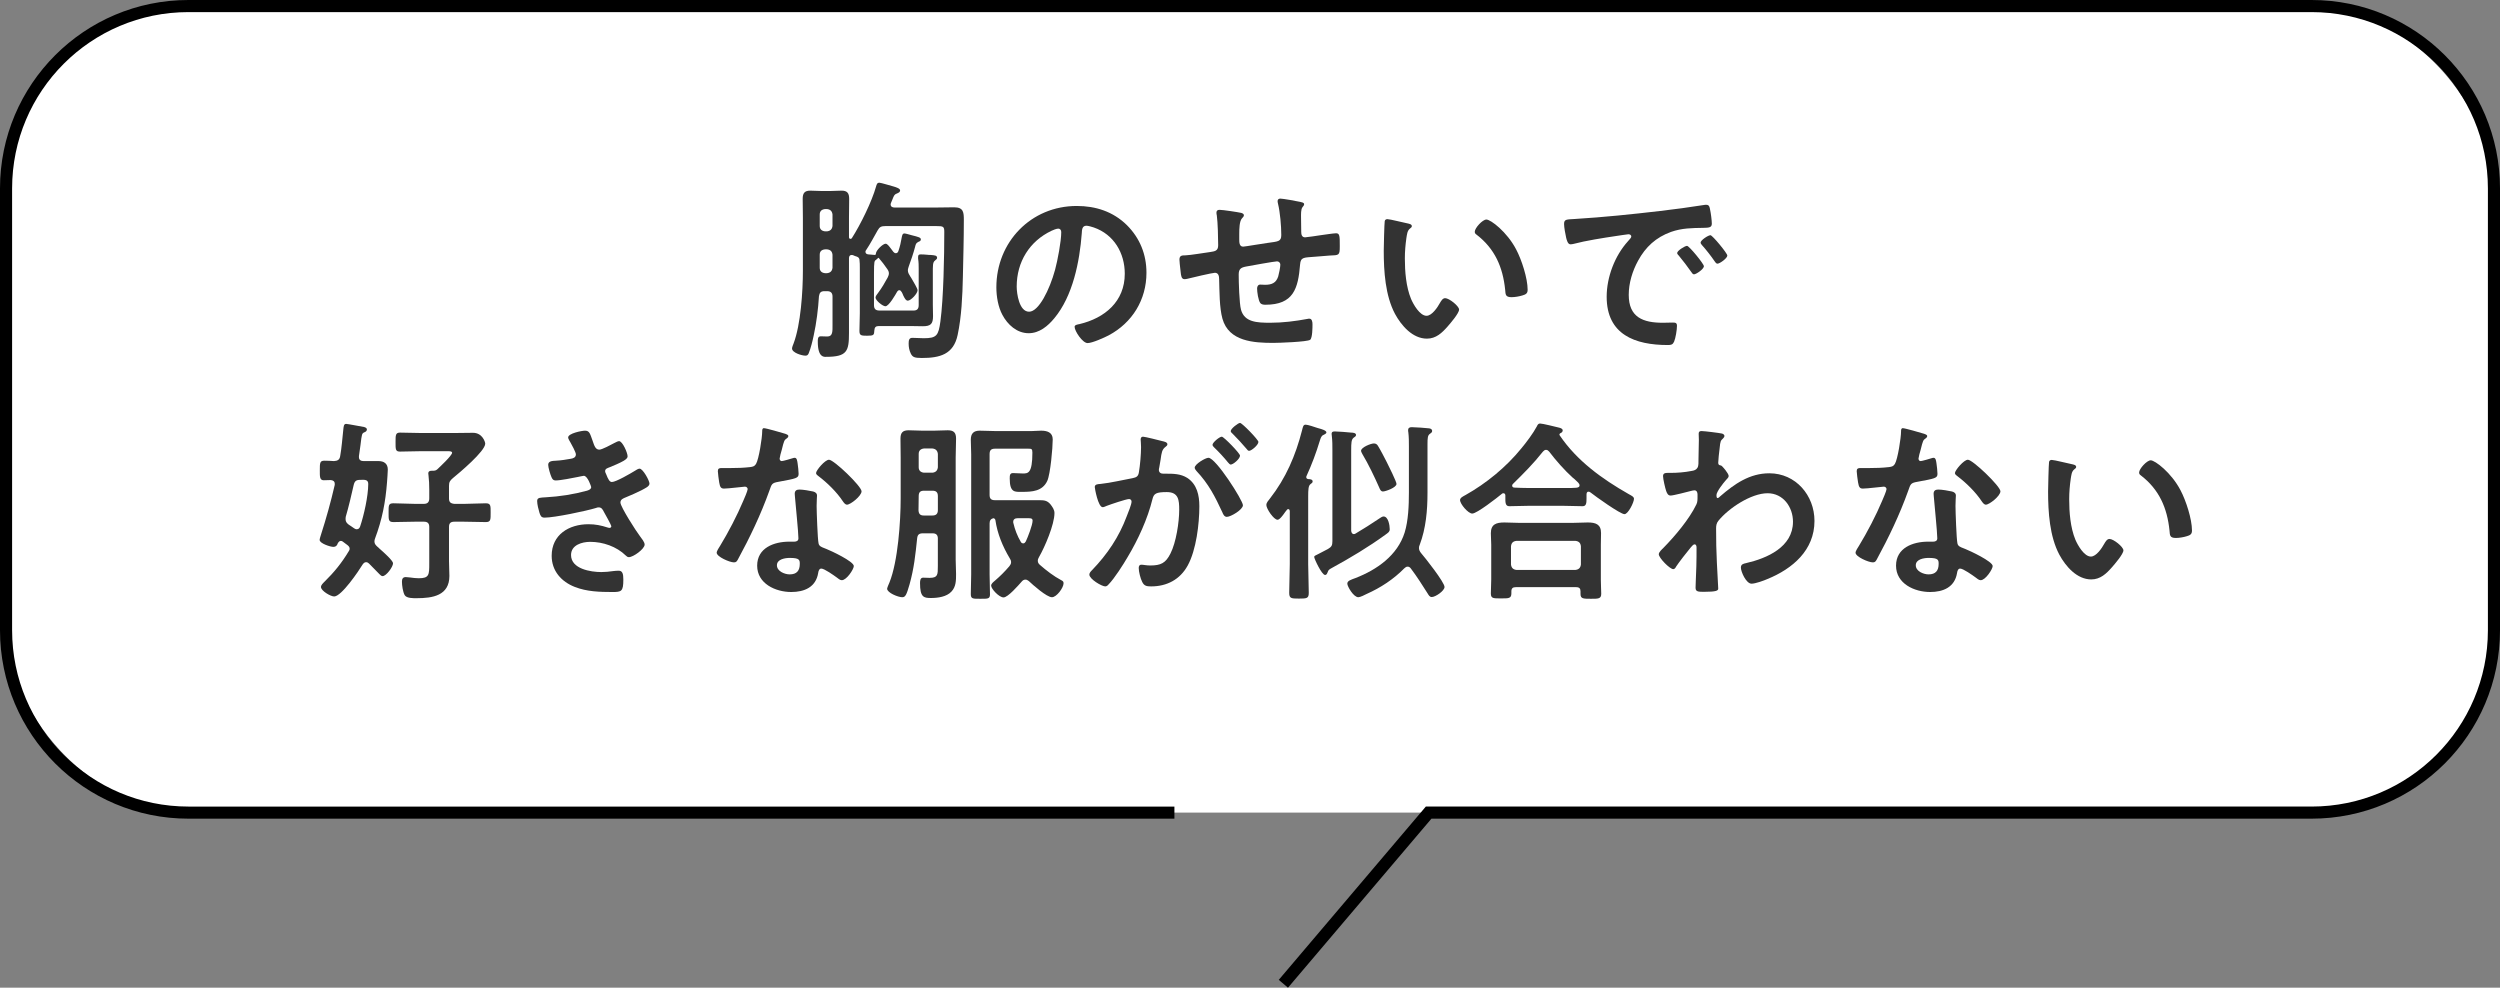 <?xml version="1.0" encoding="UTF-8"?><svg id="_レイヤー_2" xmlns="http://www.w3.org/2000/svg" viewBox="0 0 413.039 163.182"><rect x="0" y="0" width="413.039" height="163.182" fill="#808080" stroke="none"/><defs><style>.cls-1{fill:none;stroke:#000;stroke-miterlimit:10;stroke-width:2px;}.cls-2{fill:#333;}.cls-2,.cls-3{stroke-width:0px;}.cls-3{fill:#fff;}</style></defs><g id="layput"><rect class="cls-3" x="1" y="1" width="411.039" height="133.258" rx="30.723" ry="30.723"/><path class="cls-1" d="m212.032,162.535l24-28.278h145.873c16.643,0,30.135-13.492,30.135-30.135V31.135c0-16.643-13.492-30.135-30.135-30.135H31.135c-16.643,0-30.135,13.492-30.135,30.135v72.988c0,16.643,13.492,30.135,30.135,30.135h162.897"/><path class="cls-2" d="m150.918,51.308c.608,0,.864-.288.864-.896v-5.983c0-.544,0-1.088-.096-1.696v-.288c0-.32.128-.416.448-.416.352,0,.736.032,1.088.064.192.032.384.032.576.032.64.064,1.024.064,1.024.48,0,.192-.16.256-.352.448-.384.288-.352.832-.352,2.176v5.152c0,.608.032,1.248.032,1.855,0,1.312-.416,1.664-1.696,1.664-.672,0-1.376-.032-2.048-.032h-5.215c-.48,0-.704.192-.736.704-.032.8-.096.896-1.216.896-.96,0-1.248-.032-1.248-.8,0-.96.064-1.952.064-2.912v-7.487c0-.448,0-.928-.064-1.408-.064-.288-.224-.384-.48-.48-.224-.064-.32-.096-.512-.192-.096-.032-.16-.064-.288-.064-.32,0-.448.224-.448.544v12.383c0,2.976-.32,3.904-3.776,3.904-.288,0-1.376.192-1.376-2.496,0-.352-.032-.896.48-.896.352,0,.736.032,1.088.032.928,0,.864-.864.864-1.952v-4.64c0-.608-.288-.896-.896-.896h-.416c-.608,0-.832.224-.928.832-.128,2.112-.416,4.416-.864,6.463-.192.928-.48,2.112-.832,2.976-.128.256-.224.384-.544.384-.576,0-2.208-.48-2.208-1.184,0-.192.16-.608.256-.832,1.184-3.136,1.536-8.607,1.536-11.999v-8.768c0-1.056-.032-2.08-.032-3.136,0-.896.288-1.344,1.248-1.344.672,0,1.344.064,2.016.064h1.152c.672,0,1.344-.064,2.016-.064.96,0,1.248.448,1.248,1.376,0,1.024-.032,2.08-.032,3.104v3.2c0,.128.064.288.224.288.128,0,.192-.032.256-.128,1.408-2.208,3.296-6.016,4-8.543.096-.32.16-.608.544-.608.256,0,2.016.544,2.4.64.416.128,1.024.32,1.024.64,0,.256-.256.384-.48.48-.448.16-.512.288-.8,1.023l-.224.544c-.032.096-.064.16-.064.256,0,.48.48.512.608.512h7.264c.864,0,1.76-.032,2.624-.032,1.568,0,1.6.864,1.6,2.144,0,3.136-.096,6.271-.16,9.408-.064,3.04-.224,6.559-.864,9.535-.672,3.232-2.976,3.808-5.919,3.808-1.248,0-1.536-.16-1.824-.736-.256-.544-.352-1.056-.352-1.632,0-.544.064-.96.608-.96.64,0,1.248.064,1.888.064,2.144,0,2.432-.448,2.752-2.784.512-3.808.64-10.815.64-14.783,0-.896-.16-.96-1.312-.96h-8.416c-.672,0-.96.128-1.28.704-.608,1.056-1.216,2.24-1.888,3.232-.064.096-.128.16-.128.32,0,.288.224.384.448.416l1.088.096c.16,0,.192-.128.192-.256.032-.512,1.152-1.6,1.6-1.6.256,0,.512.32.896.832.128.16.224.32.384.512.128.128.224.224.416.224.224,0,.352-.16.416-.352.256-.736.416-1.44.544-2.208.064-.288.096-.704.448-.704.224,0,.928.224,1.184.288,1.152.288,1.536.384,1.536.704,0,.224-.192.32-.384.384-.416.224-.448.352-.576.864-.288,1.088-.64,2.112-1.024,3.167-.064.224-.16.448-.16.672,0,.352.128.576.288.832.064.096.128.256.256.416.384.672,1.056,1.76,1.056,2.048,0,.576-1.12,1.728-1.6,1.728-.32,0-.48-.288-.768-.864-.096-.256-.32-.864-.64-.864-.16,0-.288.128-.352.224-.288.512-1.376,2.432-1.952,2.432-.448,0-1.632-.96-1.632-1.44,0-.256.288-.576.448-.8.64-.864,1.056-1.6,1.568-2.528.096-.224.192-.416.192-.672,0-.288-.128-.512-.288-.736-.416-.608-.896-1.248-1.376-1.792-.064-.064-.128-.032-.16.032-.128.128-.224.192-.288.256-.288.192-.352.224-.352,2.304v5.184c0,.608.256.896.896.896h5.632Zm-14.271-13.087c.544-.064.832-.352.896-.896v-1.888c-.064-.544-.352-.832-.896-.896h-.352c-.544.064-.864.352-.864.896v1.888c0,.544.32.832.864.896h.352Zm-1.216,6.016c0,.544.32.832.864.896h.352c.544-.064.832-.352.896-.896v-2.144c-.064-.576-.352-.832-.896-.896h-.352c-.544.064-.864.32-.864.896v2.144Z"/><path class="cls-2" d="m186.182,37.197c2.144,2.144,3.231,4.832,3.231,7.871,0,4.448-2.335,8.255-6.239,10.335-.736.384-2.72,1.28-3.488,1.28-.832,0-2.144-1.984-2.144-2.688,0-.32.48-.384.8-.448,4.192-.992,7.488-3.744,7.488-8.319,0-3.424-1.792-6.496-5.12-7.647-.288-.096-.928-.288-1.216-.288-.736,0-.736.704-.768,1.248-.352,4.671-1.472,10.367-4.544,14.047-1.056,1.28-2.464,2.464-4.224,2.464-1.952,0-3.488-1.408-4.352-3.04-.704-1.312-.992-3.04-.992-4.544,0-7.487,5.728-13.439,13.279-13.439,3.136,0,6.016.928,8.288,3.168Zm-12.447.928c-3.648,1.728-5.76,5.152-5.76,9.215,0,1.184.416,4.16,2.048,4.16,1.6,0,3.392-3.647,4.288-6.912.416-1.536,1.024-4.704,1.024-6.239,0-.32-.16-.576-.512-.576-.256,0-.832.224-1.088.352Z"/><path class="cls-2" d="m205.095,35.181c.192.064.416.16.416.384,0,.192-.192.384-.32.512-.416.48-.448,1.664-.448,2.592v.864c0,.48,0,1.216.64,1.216.288,0,3.423-.544,4-.608,1.76-.256,2.304-.192,2.304-1.312,0-1.504-.192-3.744-.544-5.184-.032-.128-.064-.288-.064-.416,0-.288.192-.416.448-.416.416,0,2.784.416,3.296.544.224.064.64.096.64.384,0,.192-.191.384-.288.512-.256.352-.224,1.184-.224,1.6,0,.832.032,1.632.032,2.464,0,.416.096.896.64.896.256,0,2.144-.288,2.56-.352.513-.064,2.145-.32,2.561-.32.607,0,.607.48.607,2.176,0,1.504-.128,1.44-1.664,1.504-.575.032-1.344.096-2.399.192-1.792.16-2.399,0-2.496,1.28-.319,4-1.088,6.656-5.728,6.656-.319,0-.607-.032-.832-.256-.352-.448-.543-1.856-.543-2.432,0-.32.16-.64.512-.64.256,0,.544.032.8.032,1.088,0,1.823-.288,2.176-1.376.128-.416.352-1.568.352-1.952,0-.32-.256-.544-.544-.544-.384,0-4.511.736-5.151.864-.832.16-1.184.416-1.184,1.312,0,1.216.096,4.8.384,5.824.576,2.048,2.592,2.144,4.831,2.144,2.08,0,4.128-.256,6.176-.64.096-.032.192-.032.288-.032.448,0,.512.576.512.928,0,.512,0,2.24-.384,2.56-.479.352-5.248.512-6.079.512-3.232,0-7.36-.224-8.416-4-.512-1.856-.48-4.543-.544-6.527,0-.48-.096-1.056-.704-1.056-.352,0-3.968.832-4.543.992-.128.032-.32.064-.48.064-.48,0-.576-.512-.64-1.28-.032-.16-.032-.352-.064-.544-.032-.352-.128-1.056-.128-1.408,0-.704.448-.704.992-.704.864-.032,3.104-.416,4.064-.544.768-.128,1.344-.16,1.344-1.12,0-1.184-.064-3.776-.224-4.928-.032-.128-.064-.32-.064-.448,0-.352.192-.48.512-.48.544,0,3.072.384,3.616.512Z"/><path class="cls-2" d="m232.551,36.909c.256.064.704.128.704.448,0,.192-.128.256-.319.416-.448.352-.48.992-.576,1.536-.16,1.12-.256,2.24-.256,3.392,0,2.144.191,4.672,1.023,6.688.384.896,1.44,2.784,2.56,2.784.896,0,1.824-1.408,2.208-2.112.192-.32.448-.8.864-.8.672,0,2.304,1.312,2.304,1.888,0,.608-1.439,2.272-1.888,2.784-.928,1.056-1.92,2.016-3.424,2.016-2.368,0-4.224-2.144-5.279-4.096-1.601-3.008-1.856-7.04-1.856-10.431,0-.512.096-4.576.16-4.864.032-.256.224-.352.448-.352.416,0,2.783.608,3.327.704Zm13.023-.64c.704,0,3.392,2.016,4.928,4.96.896,1.696,1.888,4.735,1.888,6.655,0,.608-.32.768-.864.928-.512.16-1.248.288-1.792.288-1.023,0-.991-.448-1.056-1.216-.384-3.744-1.695-6.784-4.735-9.119-.192-.128-.288-.256-.288-.48,0-.608,1.28-2.016,1.92-2.016Z"/><path class="cls-2" d="m260.263,36.173c4.671-.288,9.343-.768,13.982-1.312,2.432-.288,4.864-.608,7.264-.992.128-.032.288-.032.416-.032.479,0,.544.416.607.8.128.544.288,1.792.288,2.336,0,.704-.672.64-1.439.672-1.856.032-3.488.032-5.312.672-2.464.896-4.192,2.464-5.439,4.768-.929,1.696-1.536,3.68-1.536,5.632,0,3.712,2.368,4.607,5.632,4.607.544,0,1.247-.032,1.6-.032.479,0,.736.032.736.544,0,.64-.225,2.048-.48,2.624-.224.48-.479.544-1.023.544-5.44,0-10.111-1.728-10.111-7.967,0-3.264,1.344-6.783,3.52-9.183.352-.384.544-.608.544-.768,0-.288-.256-.384-.48-.384s-1.695.256-2.016.288c-2.144.32-5.023.768-7.071,1.312-.16.032-.32.064-.48.064-.447,0-.607-.704-.703-1.056-.128-.544-.353-1.76-.353-2.304,0-.832.448-.736,1.856-.832Zm21.246,7.807c0,.48-1.28,1.344-1.632,1.344-.224,0-.32-.224-.448-.384-.64-.928-1.344-1.824-2.048-2.688-.096-.096-.288-.288-.288-.448,0-.384,1.28-1.184,1.632-1.184s2.784,2.976,2.784,3.36Zm3.872-1.76c0,.448-1.248,1.344-1.632,1.344-.225,0-.353-.256-.48-.416-.512-.768-1.439-1.952-2.08-2.656-.096-.096-.224-.288-.224-.416,0-.384,1.248-1.216,1.632-1.216.32,0,2.784,2.976,2.784,3.36Z"/><path class="cls-2" d="m55.303,79.921c0-.416-.288-.576-.672-.608-.096,0-1.024.032-1.152.032-.672,0-.64-.64-.64-1.6,0-1.28,0-1.632.768-1.632.512,0,1.056.032,1.568.064.608-.032.928-.224,1.024-.8.256-1.44.352-2.88.512-4.32.064-.576.064-1.024.48-1.024.224,0,2.56.448,2.944.512.224.064.48.16.48.416,0,.224-.192.384-.384.448-.448.192-.448.256-.672,2.112-.064.48-.16,1.088-.256,1.824v.192c0,.48.352.64.768.64h2.464c.896,0,1.536.416,1.536,1.408,0,.416-.096,1.6-.128,2.08-.256,3.328-.8,6.144-1.984,9.312-.064.16-.096.32-.096.48,0,.384.192.576.448.832.096.064.224.192.352.32.8.704,2.272,2.016,2.272,2.464,0,.576-1.12,2.112-1.728,2.112-.192,0-.384-.192-.512-.32-.576-.576-1.152-1.184-1.728-1.76-.128-.128-.288-.224-.48-.224-.256,0-.416.16-.576.384-.64,1.056-3.487,5.28-4.704,5.28-.576,0-2.176-.928-2.176-1.568,0-.32.352-.64.576-.864,1.6-1.568,2.848-3.104,4-5.023.096-.128.16-.256.16-.448,0-.256-.16-.416-.352-.576l-.768-.576c-.096-.064-.192-.128-.32-.128-.256,0-.384.192-.512.384-.128.384-.32.608-.736.608-.512,0-2.271-.576-2.271-1.152,0-.192.16-.64.224-.864.864-2.688,1.632-5.439,2.272-8.223v-.192Zm3.648,7.52c.288,0,.448-.192.544-.448.64-1.888,1.344-5.056,1.344-7.04,0-.736-.576-.704-1.344-.672-.64,0-.896.192-1.056.832-.352,1.568-.864,3.744-1.312,5.248-.032.16-.032.288-.032.416,0,.416.192.64.512.896.32.192.608.416.896.608.16.096.256.16.448.16Zm15.743-12.639c0-.288-.576-.256-.768-.256h-4.479c-1.12,0-2.24.064-3.36.064-.768,0-.736-.384-.736-1.6,0-1.12,0-1.536.736-1.536,1.024,0,2.24.064,3.36.064h5.855c.96,0,1.888-.032,2.848-.032,1.536,0,2.016,1.504,2.016,1.792,0,1.248-4.288,4.832-5.344,5.695-.48.416-.64.64-.64,1.28v2.08c0,.608.256.832.896.896h1.6c1.184,0,2.4-.096,3.583-.096.832,0,.8.416.8,1.536,0,1.152.032,1.568-.8,1.568-1.184,0-2.399-.064-3.583-.064h-1.6c-.64,0-.896.256-.896.864v5.631c0,.832.064,1.632.064,2.464,0,3.264-2.784,3.68-5.407,3.68-.544,0-1.664.032-1.984-.512-.288-.512-.448-1.6-.448-2.208,0-.448.128-.768.64-.768.192,0,.512.064.704.064.416.064.992.128,1.44.128,1.728,0,1.728-.576,1.728-2.464v-6.016c0-.608-.288-.864-.896-.864h-1.44c-1.184,0-2.399.064-3.583.064-.832,0-.8-.384-.8-1.568s-.032-1.536.8-1.536c1.184,0,2.4.096,3.583.096h1.44c.608,0,.896-.288.896-.896v-1.472c0-.8-.032-1.6-.128-2.368,0-.096-.032-.192-.032-.288,0-.384.288-.448.576-.448h.16c.32,0,.512-.032.736-.224.448-.416,2.464-2.304,2.464-2.751Z"/><path class="cls-2" d="m97.927,72.882c.256.736.448,1.408,1.088,1.408.448,0,1.984-.832,2.464-1.088.224-.096.576-.32.8-.32.576,0,1.408,1.952,1.408,2.496,0,.384-.384.576-.672.768-.736.416-1.536.736-2.304,1.056-.32.128-.736.224-.736.64,0,.16.096.352.16.48.352.896.576,1.312.96,1.312.672,0,3.136-1.44,3.808-1.856.192-.128.544-.352.768-.352.544,0,1.632,1.984,1.632,2.464s-.704.768-1.344,1.12c-.832.416-1.696.8-2.56,1.152-.384.16-.896.32-.896.864,0,.704,2.656,4.832,3.232,5.567.256.352.768.96.768,1.376,0,.736-1.888,2.08-2.592,2.08-.224,0-.352-.096-.512-.256-1.536-1.504-3.776-2.272-5.888-2.272-1.344,0-3.168.512-3.168,2.176,0,2.304,3.264,2.816,4.992,2.816.672,0,1.28-.064,1.952-.16.256-.032.64-.064.928-.064.64,0,.768.544.768,1.472,0,1.984-.32,2.048-1.824,2.048-2.08,0-4.224-.064-6.176-.832-2.24-.864-3.84-2.656-3.84-5.152,0-3.488,2.848-5.215,6.08-5.215,1.152,0,2.08.192,3.168.544.096.032.224.064.32.064.16,0,.288-.128.288-.288s-1.024-2.016-1.216-2.336c-.192-.384-.384-.768-.864-.768-.192,0-.288.032-.448.096-1.664.512-6.879,1.6-8.511,1.6-.544,0-.672-.32-.832-.8-.16-.512-.384-1.408-.384-1.952,0-.608.576-.544,1.408-.608,2.304-.128,4.576-.48,6.815-1.088.32-.096.704-.256.704-.608,0-.064-.576-1.856-1.216-1.856-.16,0-.768.16-.992.192-.8.16-2.88.576-3.647.576-.416,0-.544-.192-.704-.544-.192-.416-.544-1.6-.544-2.048,0-.672.832-.64,1.28-.672,1.056-.064,1.472-.16,2.464-.32.416-.064.832-.224.832-.736,0-.32-.704-1.632-.896-1.952-.128-.224-.384-.608-.384-.832,0-.672,2.24-1.12,2.784-1.12.768,0,.832.512,1.28,1.728Z"/><path class="cls-2" d="m129.735,71.666c.16.064.512.16.512.384s-.224.352-.512.576c-.256.224-.48,1.344-.576,1.696-.096.256-.352,1.28-.352,1.439,0,.224.128.416.352.416s1.536-.384,1.824-.48c.096-.032.224-.064.32-.064.384,0,.416.576.48.96.064.448.16,1.248.16,1.696,0,.704-.384.768-3.328,1.312-1.152.192-1.12.416-1.504,1.472-1.408,3.936-3.232,7.743-5.216,11.391-.192.32-.288.448-.64.448-.704,0-2.848-.928-2.848-1.6,0-.288.416-.896.576-1.152,1.312-2.144,2.848-5.087,3.808-7.391.16-.352.736-1.696.736-1.952,0-.192-.16-.416-.448-.416-.256,0-2.72.32-3.456.32-.544,0-.672-.288-.8-1.024-.064-.384-.224-1.536-.224-1.856,0-.416.224-.512.576-.512h1.472c1.088,0,2.208-.032,3.295-.16.416-.064.704-.096.96-.512.48-.8,1.024-4.352,1.024-5.375,0-.224,0-.544.288-.544.352,0,3.008.768,3.52.928Zm4.608,9.536c.352.096.64.288.64.672,0,.064-.064,1.024-.064,1.696,0,.928.16,5.536.32,6.208.096.48.512.608.992.8.096.032.224.096.32.128.736.288,4.512,2.048,4.512,2.815,0,.512-1.184,2.336-1.984,2.336-.32,0-.608-.288-.832-.448-.48-.352-2.048-1.472-2.56-1.472-.352,0-.48.448-.512.736-.384,2.336-2.272,3.136-4.448,3.136-2.592,0-5.632-1.375-5.632-4.352,0-2.944,2.784-3.968,5.312-3.968h.832c.384,0,.672-.16.672-.544,0-1.024-.48-5.664-.576-6.911,0-.16-.032-.288-.032-.448,0-.512.288-.704.768-.704.608,0,1.696.192,2.272.32Zm-5.983,12.191c0,.992,1.28,1.504,2.112,1.504,1.152,0,1.664-.608,1.664-1.728,0-.64-.032-.992-1.632-.992-.768,0-2.144.192-2.144,1.216Zm13.983-12.223c0,.768-1.824,2.208-2.4,2.208-.32,0-.544-.352-.704-.576-.992-1.504-2.56-3.04-4-4.127-.128-.096-.416-.288-.416-.512,0-.448,1.472-2.208,2.144-2.208.8,0,5.375,4.383,5.375,5.215Z"/><path class="cls-2" d="m154.951,89.008c0-.64-.288-.896-.896-.896h-1.568c-.64,0-.896.224-.96.832-.288,2.752-.512,4.928-1.248,7.583-.512,1.792-.704,2.144-1.216,2.144-.672,0-2.496-.736-2.496-1.408,0-.128.288-.832.384-1.024,1.408-3.487,1.855-10.111,1.855-13.919v-6.688c0-1.056-.032-2.112-.032-3.167,0-.992.384-1.376,1.344-1.376.768,0,1.504.064,2.24.064h1.984c.736,0,1.472-.064,2.24-.064.992,0,1.375.384,1.375,1.376,0,1.056-.064,2.112-.064,3.167v16.799c0,.8.064,1.6.064,2.4,0,1.056,0,2.112-.768,2.912-.8.864-2.24,1.056-3.392,1.056-1.184,0-1.792-.128-1.792-2.464,0-.384.032-.896.512-.896.256,0,.64.032,1.056.032,1.375,0,1.375-.512,1.375-1.952v-4.512Zm-2.335-3.839h1.44c.608,0,.896-.288.896-.896v-2.304c0-.64-.288-.896-.896-.896h-1.408c-.608,0-.864.256-.864.896-.032.768,0,1.568-.032,2.336.032.608.288.864.864.864Zm1.44-7.072c.544-.064.832-.352.896-.896v-2.208c-.064-.544-.352-.832-.896-.896h-1.408c-.544.064-.864.352-.864.896v2.208c0,.544.32.832.864.896h1.408Zm10.335-3.968c-.64,0-.896.256-.896.896v6.751c0,.608.256.864.896.864h7.392c.736,0,1.248.064,1.76.672.32.416.672.896.672,1.44,0,1.92-1.6,5.631-2.56,7.295-.128.224-.192.384-.192.608,0,.32.16.512.384.704,1.024.896,2.272,1.855,3.488,2.496.256.128.384.224.384.512,0,.736-1.152,2.304-1.92,2.304-.864,0-3.167-2.048-3.839-2.688-.192-.128-.32-.224-.544-.224-.256,0-.448.128-.608.32-.512.576-2.271,2.624-3.007,2.624s-2.048-1.408-2.048-1.952c0-.32.384-.608.608-.8.928-.8,1.6-1.472,2.399-2.4.16-.224.288-.384.288-.672,0-.256-.096-.448-.224-.64-1.152-1.92-2.048-4.063-2.368-6.304-.032-.16-.128-.256-.288-.32-.512.096-.672.416-.672.864v8.384c0,1.088.064,2.208.064,3.328,0,.768-.352.736-1.6.736-1.216,0-1.568.032-1.568-.768,0-1.088.064-2.208.064-3.295v-19.807c0-.8-.064-1.6-.064-2.4,0-1.024.448-1.504,1.472-1.504.864,0,1.696.064,2.528.064h6.112c.448,0,.992-.064,1.504-.064.96,0,1.919.256,1.919,1.44,0,1.376-.384,5.728-.896,6.848-.8,1.728-2.496,1.824-4.192,1.824-1.152,0-2.016.16-2.016-2.208,0-.544.032-.896.544-.896s1.056.064,1.6.064c.864,0,1.6.032,1.6-3.456,0-.64-.16-.64-.768-.64h-5.408Zm3.744,11.487c-.416,0-.736.16-.736.608,0,.064,0,.16.032.224.256,1.088.64,2.08,1.216,3.072.096.16.224.256.416.256s.32-.16.416-.32c.32-.672,1.12-2.72,1.12-3.424,0-.384-.256-.416-.704-.416h-1.76Z"/><path class="cls-2" d="m192.039,72.882c.256.064.832.16.832.512,0,.192-.128.288-.288.416-.608.448-.672.96-.832,2.112-.064.352-.128.8-.224,1.312-.032.128-.064.256-.064.384,0,.448.32.64.704.64h.384c1.28,0,2.496,0,3.616.704,1.6,1.056,1.984,2.879,1.984,4.671,0,2.912-.512,7.231-1.92,9.792-1.28,2.335-3.456,3.456-6.047,3.456-.704,0-1.152-.064-1.472-.736-.288-.544-.576-1.696-.576-2.304,0-.288.096-.544.448-.544.32,0,.8.128,1.44.128,1.76,0,2.56-.384,3.36-1.984.928-1.824,1.44-5.152,1.44-7.231,0-1.568-.096-2.912-2.048-2.912-1.792,0-2.144.256-2.368,1.152-.8,3.264-2.368,6.688-4.096,9.567-.704,1.216-2.208,3.584-3.167,4.544-.128.16-.32.32-.544.32-.576,0-2.624-1.216-2.624-1.952,0-.288.256-.544.448-.736,2.528-2.624,4.448-5.471,5.728-8.895.224-.576.8-1.952.8-2.432,0-.288-.224-.416-.416-.416-.48,0-3.104.896-3.68,1.12-.192.064-.448.224-.672.224-.768,0-1.312-3.136-1.312-3.328,0-.48.544-.48.928-.512,1.792-.192,3.583-.64,5.343-.96.64-.128.928-.32,1.024-.992.192-1.12.352-2.976.352-4.128,0-.512-.064-1.184-.064-1.248,0-.256.096-.48.384-.48.32,0,2.72.608,3.2.736Zm13.311,10.591c0,.736-2.016,1.92-2.656,1.92-.416,0-.608-.416-.736-.736-1.216-2.624-2.271-4.704-4.288-6.848-.128-.16-.288-.352-.288-.544,0-.576,1.76-1.632,2.272-1.632,1.216,0,5.696,7.04,5.696,7.839Zm-.48-8.191c0,.512-1.12,1.472-1.536,1.472-.16,0-.32-.224-.448-.352-.704-.864-1.472-1.696-2.272-2.464-.128-.128-.288-.288-.288-.448,0-.384,1.152-1.344,1.536-1.344.32,0,3.008,2.752,3.008,3.136Zm3.04-2.271c0,.512-1.152,1.472-1.536,1.472-.192,0-.288-.16-.448-.352-.736-.864-1.472-1.664-2.272-2.464-.128-.096-.32-.288-.32-.448,0-.384,1.216-1.344,1.536-1.344.352,0,3.04,2.784,3.04,3.136Z"/><path class="cls-2" d="m215.815,78.833c0,.192.128.288.319.32.256,0,.736.032.736.384,0,.224-.16.288-.353.448-.352.256-.384.896-.384,2.08v11.103c0,1.6.097,3.168.097,4.768,0,.928-.32.96-1.633.96-1.279,0-1.6-.032-1.6-.96,0-1.568.096-3.168.096-4.768v-8.767c-.031-.128-.063-.288-.256-.288-.096,0-.159.032-.224.128-.064.064-.16.192-.256.32-.353.512-.928,1.312-1.28,1.312-.64,0-1.855-1.824-1.855-2.432,0-.416.32-.704.576-1.056,2.655-3.392,4.255-7.135,5.312-11.263.16-.608.191-.96.607-.96.353,0,1.472.384,1.952.544.064.032.128.032.224.064.48.128,1.248.352,1.248.672,0,.224-.384.352-.544.448-.319.128-.448.64-.544.928-.607,2.016-1.344,3.967-2.208,5.855-.031.064-.031.096-.031.16Zm4.319,10.591v-15.007c0-.832,0-1.6-.096-2.4,0-.096-.032-.224-.032-.32,0-.384.256-.416.544-.416.479,0,2.144.128,2.688.192.225,0,.8.032.8.384,0,.224-.159.288-.416.48-.352.288-.384.832-.384,2.048v13.311c.032.256.128.544.448.544.128,0,.192-.032.288-.096,1.312-.768,2.592-1.6,3.84-2.432.224-.128.512-.384.768-.384.8,0,1.024,1.504,1.024,2.112,0,.416-.225.544-.704.896-2.816,2.048-5.824,3.84-8.863,5.504-.385.224-.576.288-.704.736-.064.128-.128.416-.416.416-.544,0-1.792-2.688-1.792-2.976,0-.16.128-.224.736-.512.352-.192.831-.416,1.535-.8.608-.352.736-.608.736-1.28Zm12.447,4.192c-.256,0-.384.128-.576.288-1.76,1.792-3.903,3.2-6.208,4.224-.287.16-1.088.544-1.375.544-.801,0-1.824-1.792-1.824-2.24,0-.48.576-.64,1.344-.928,3.552-1.376,6.943-3.744,8.128-7.52.607-1.952.703-4.512.703-6.591v-7.616c0-.8,0-1.568-.096-2.368-.032-.096-.032-.224-.032-.32,0-.416.256-.512.608-.512.448,0,2.432.128,2.848.192.256.032.512.128.512.448,0,.224-.191.32-.352.448-.384.256-.416.672-.416,1.76v7.999c0,2.912-.256,5.856-1.28,8.576-.096.192-.128.352-.128.544,0,.32.128.544.32.8.672.768,3.903,4.864,3.903,5.632,0,.64-1.504,1.664-2.111,1.664-.353,0-.513-.32-.672-.576-.896-1.408-1.76-2.784-2.752-4.096-.128-.192-.32-.352-.544-.352Zm-4.096-12.415c-.384,0-.512-.416-.641-.704-.735-1.664-1.791-3.872-2.72-5.408-.063-.128-.256-.448-.256-.608,0-.576,1.632-1.216,2.112-1.216.319,0,.512.128.672.384.384.608,1.12,2.016,1.472,2.72.256.512,1.6,3.2,1.6,3.583,0,.608-1.823,1.248-2.239,1.248Z"/><path class="cls-2" d="m248.711,81.873c0-.192-.096-.384-.319-.384-.128,0-.192.032-.256.096-.769.64-4.128,3.264-4.896,3.264-.672,0-2.016-1.568-2.016-2.24,0-.384.576-.64.864-.8,3.487-1.952,6.751-4.64,9.247-7.711.832-.992,1.984-2.528,2.592-3.68.096-.224.224-.448.512-.448.416,0,2.561.544,3.104.672.256.064.64.16.64.48,0,.224-.192.384-.384.448-.097.064-.16.128-.16.224,0,.064.032.096.063.16,2.849,4.192,6.976,7.167,11.359,9.664.641.352.896.48.896.8,0,.576-.96,2.528-1.568,2.528-.704,0-4.8-2.944-5.567-3.552-.128-.096-.224-.16-.384-.16-.288,0-.32.288-.32.512v.608c0,.736-.032,1.28-.64,1.28-1.024,0-2.08-.064-3.104-.064h-5.92c-1.056,0-2.08.064-3.104.064-.672,0-.641-.704-.641-1.408v-.352Zm1.729,15.135c-.513,0-.736.192-.736.704v.32c0,.864-.479.832-1.728.832-1.216,0-1.664.032-1.664-.8,0-.128.063-1.952.063-2.336v-5.728c0-.64-.063-1.28-.063-1.888,0-1.503.896-1.792,2.239-1.792.769,0,1.568.064,2.368.064h8.991c.8,0,1.601-.064,2.4-.064,1.312,0,2.208.288,2.208,1.76,0,.64-.032,1.28-.032,1.92v5.792c0,.768.063,1.792.063,2.304,0,.832-.447.832-1.695.832-1.28,0-1.729,0-1.729-.8v-.416c0-.448-.159-.704-.735-.704h-9.951Zm9.854-2.848c.544-.064.832-.352.896-.896v-3.008c-.064-.576-.353-.832-.896-.896h-9.759c-.544.064-.832.32-.896.896v3.008c.063.544.352.832.896.896h9.759Zm-4.863-19.838c-.224,0-.352.128-.512.288-1.568,1.984-3.168,3.584-4.96,5.344-.096.096-.128.16-.128.288,0,.224.192.32.384.32.736.032,1.473.064,2.24.064h5.92c2.079,0,2.592.032,2.592-.448,0-.288-.353-.576-.801-.992-.128-.096-.224-.192-.352-.288-1.344-1.216-2.752-2.816-3.872-4.288-.128-.128-.256-.288-.512-.288Z"/><path class="cls-2" d="m284.518,71.634c.192.064.384.192.384.384,0,.16-.096.288-.224.416-.384.384-.448.352-.576,1.696-.063.448-.224,1.92-.224,2.304,0,.352.128.416.479.48.192.064,1.248,1.312,1.248,1.728,0,.256-.288.48-.447.672-.385.416-1.568,1.92-1.568,2.464,0,.32.032.512.192.512.128,0,.319-.192.416-.288,2.367-2.048,4.863-3.808,8.127-3.808,4.352,0,7.455,3.647,7.455,7.871,0,4.832-3.615,7.904-7.775,9.6-.575.256-1.983.768-2.623.768-.896,0-1.76-1.984-1.76-2.656,0-.544.384-.64.831-.736,3.488-.8,7.775-2.656,7.775-6.847,0-2.4-1.6-4.704-4.191-4.704-2.72,0-6.432,2.463-8.127,4.543-.32.384-.384.8-.384,1.28,0,1.888.031,3.776.128,5.632.031.896.224,3.936.224,4.288s-.288.544-2.399.544c-.929,0-1.345-.032-1.345-.672,0-.256.032-.864.032-1.024.032-.992.096-2.368.096-2.528.032-1.024.032-2.08.032-3.104,0-.224-.063-.512-.319-.512s-.48.352-.641.512c-.607.736-1.92,2.4-2.399,3.136-.097.192-.256.448-.48.448-.575,0-2.399-1.856-2.399-2.464,0-.352.544-.832.8-1.088,1.888-1.92,4.256-4.736,5.407-7.136.192-.384.192-.768.192-1.248v-.416c0-.32-.128-.672-.512-.672-.192,0-.384.064-.544.096-.608.16-2.944.768-3.392.768s-.608-.416-.736-.768c-.16-.448-.512-1.984-.512-2.432,0-.48.319-.544.735-.544h.448c1.184,0,2.368-.096,3.52-.32.416-.064.769-.16.992-.544.192-.32.16-.928.16-1.312,0-1.088.063-2.176.063-3.264,0-.448-.031-.8-.031-1.024,0-.352.159-.448.479-.448.448,0,3.008.32,3.392.416Z"/><path class="cls-2" d="m317.894,71.666c.16.064.512.16.512.384s-.224.352-.512.576c-.256.224-.48,1.344-.576,1.696-.096.256-.352,1.28-.352,1.439,0,.224.128.416.352.416s1.536-.384,1.824-.48c.096-.032.224-.064.319-.064.385,0,.416.576.48.96.064.448.16,1.248.16,1.696,0,.704-.384.768-3.328,1.312-1.151.192-1.12.416-1.504,1.472-1.407,3.936-3.231,7.743-5.216,11.391-.191.32-.287.448-.64.448-.704,0-2.848-.928-2.848-1.6,0-.288.416-.896.576-1.152,1.312-2.144,2.848-5.087,3.808-7.391.16-.352.735-1.696.735-1.952,0-.192-.159-.416-.447-.416-.256,0-2.72.32-3.456.32-.544,0-.672-.288-.8-1.024-.064-.384-.224-1.536-.224-1.856,0-.416.224-.512.575-.512h1.473c1.088,0,2.207-.032,3.295-.16.416-.064.704-.096.96-.512.48-.8,1.024-4.352,1.024-5.375,0-.224,0-.544.288-.544.352,0,3.008.768,3.52.928Zm4.607,9.536c.353.096.641.288.641.672,0,.064-.064,1.024-.064,1.696,0,.928.16,5.536.32,6.208.096.48.512.608.991.8.097.032.225.096.32.128.736.288,4.512,2.048,4.512,2.815,0,.512-1.184,2.336-1.983,2.336-.32,0-.608-.288-.832-.448-.48-.352-2.048-1.472-2.561-1.472-.352,0-.479.448-.512.736-.384,2.336-2.271,3.136-4.447,3.136-2.592,0-5.632-1.375-5.632-4.352,0-2.944,2.784-3.968,5.312-3.968h.832c.384,0,.672-.16.672-.544,0-1.024-.479-5.664-.576-6.911,0-.16-.032-.288-.032-.448,0-.512.288-.704.769-.704.607,0,1.695.192,2.271.32Zm-5.983,12.191c0,.992,1.28,1.504,2.112,1.504,1.151,0,1.663-.608,1.663-1.728,0-.64-.031-.992-1.632-.992-.768,0-2.144.192-2.144,1.216Zm13.983-12.223c0,.768-1.824,2.208-2.4,2.208-.319,0-.544-.352-.704-.576-.991-1.504-2.56-3.04-3.999-4.127-.128-.096-.416-.288-.416-.512,0-.448,1.472-2.208,2.144-2.208.8,0,5.376,4.383,5.376,5.215Z"/><path class="cls-2" d="m342.311,76.69c.256.064.704.128.704.448,0,.192-.128.256-.32.416-.448.352-.479.992-.576,1.536-.16,1.12-.256,2.24-.256,3.392,0,2.144.192,4.672,1.024,6.688.384.896,1.439,2.784,2.56,2.784.896,0,1.824-1.408,2.208-2.112.191-.32.447-.8.863-.8.672,0,2.304,1.312,2.304,1.888,0,.608-1.439,2.272-1.888,2.784-.928,1.056-1.92,2.016-3.424,2.016-2.367,0-4.224-2.144-5.279-4.096-1.6-3.008-1.855-7.04-1.855-10.431,0-.512.096-4.576.159-4.864.032-.256.225-.352.448-.352.416,0,2.784.608,3.328.704Zm13.022-.64c.704,0,3.393,2.016,4.928,4.96.896,1.696,1.889,4.735,1.889,6.655,0,.608-.32.768-.864.928-.512.16-1.248.288-1.792.288-1.024,0-.992-.448-1.056-1.216-.384-3.744-1.696-6.784-4.736-9.119-.191-.128-.287-.256-.287-.48,0-.608,1.279-2.016,1.919-2.016Z"/></g></svg>